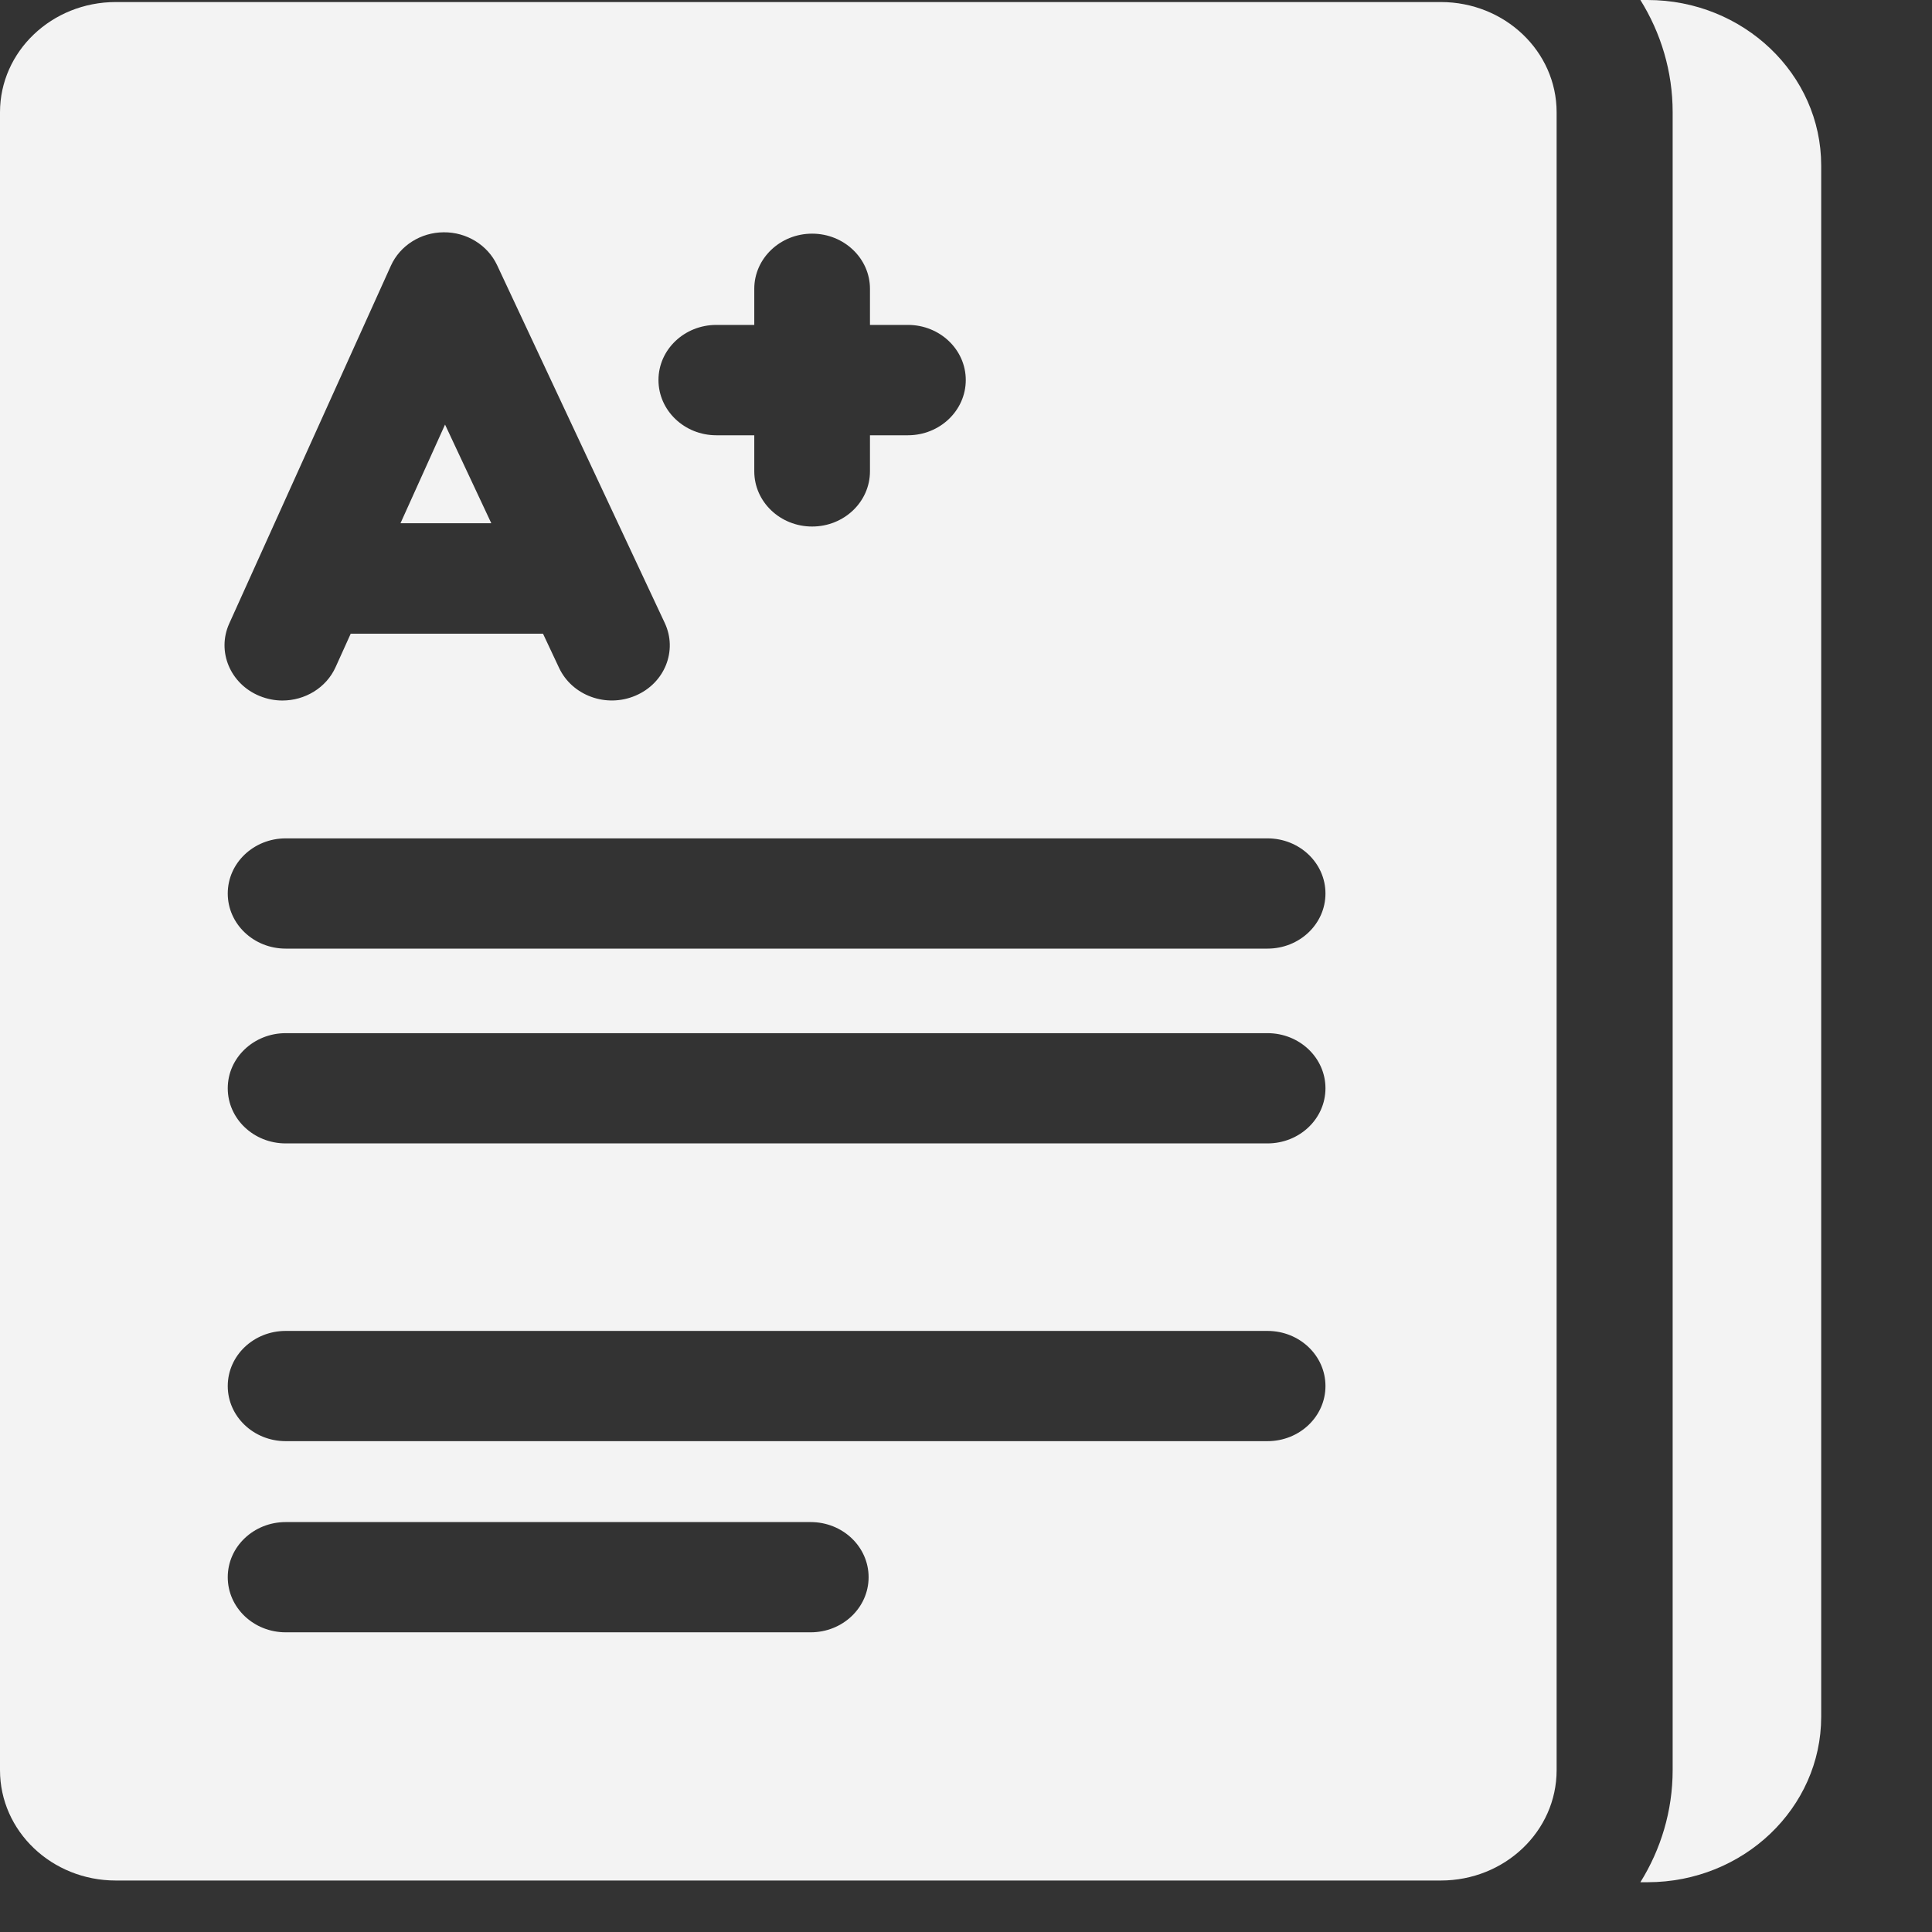 <svg width="17" height="17" viewBox="0 0 17 17" fill="none" xmlns="http://www.w3.org/2000/svg">
<rect x="0" y="0" width="17" height="17" fill="#333333" stroke="none"/>
<g opacity="0.94">
<path d="M14.497 0H14.434C14.614 0.289 14.718 0.627 14.718 0.987V15.575C14.718 15.935 14.614 16.273 14.434 16.562H14.497C15.34 16.562 16.025 15.909 16.025 15.106V1.456C16.025 0.653 15.34 0 14.497 0Z" fill="white"/>
<path d="M3.916 3.736L3.524 4.604H4.323L3.916 3.736Z" fill="white"/>
<path d="M12.678 0.018H1.019C0.456 0.018 0 0.452 0 0.988V15.576C0 16.113 0.456 16.547 1.019 16.547H12.678C13.241 16.547 13.697 16.113 13.697 15.576V0.988C13.697 0.452 13.241 0.018 12.678 0.018ZM6.303 2.859H6.637V2.541C6.637 2.274 6.865 2.056 7.146 2.056C7.427 2.056 7.655 2.274 7.655 2.541V2.859H7.989C8.27 2.859 8.498 3.076 8.498 3.344C8.498 3.612 8.27 3.83 7.989 3.83H7.655V4.147C7.655 4.416 7.427 4.633 7.146 4.633C6.865 4.633 6.637 4.416 6.637 4.147V3.83H6.303C6.022 3.83 5.794 3.612 5.794 3.344C5.794 3.076 6.022 2.859 6.303 2.859ZM2.017 5.487L3.44 2.337C3.52 2.161 3.702 2.045 3.904 2.044C4.106 2.042 4.29 2.156 4.373 2.331L5.849 5.481C5.964 5.725 5.849 6.012 5.592 6.121C5.335 6.231 5.034 6.121 4.919 5.876L4.778 5.576H3.086L2.953 5.87C2.87 6.054 2.682 6.164 2.485 6.164C2.418 6.164 2.35 6.151 2.284 6.124C2.026 6.018 1.906 5.733 2.017 5.487ZM7.133 14.363H2.514C2.232 14.363 2.004 14.146 2.004 13.878C2.004 13.61 2.232 13.393 2.514 13.393H7.133C7.415 13.393 7.643 13.61 7.643 13.878C7.643 14.146 7.415 14.363 7.133 14.363ZM11.153 12.681H2.514C2.232 12.681 2.004 12.464 2.004 12.196C2.004 11.928 2.232 11.711 2.514 11.711H11.153C11.435 11.711 11.663 11.928 11.663 12.196C11.663 12.464 11.435 12.681 11.153 12.681ZM11.153 10.061H2.514C2.232 10.061 2.004 9.844 2.004 9.576C2.004 9.308 2.232 9.091 2.514 9.091H11.153C11.435 9.091 11.663 9.308 11.663 9.576C11.663 9.844 11.435 10.061 11.153 10.061ZM11.153 8.347H2.514C2.232 8.347 2.004 8.13 2.004 7.862C2.004 7.594 2.232 7.377 2.514 7.377H11.153C11.435 7.377 11.663 7.594 11.663 7.862C11.663 8.13 11.435 8.347 11.153 8.347Z" fill="white"/>
</g>
</svg>

